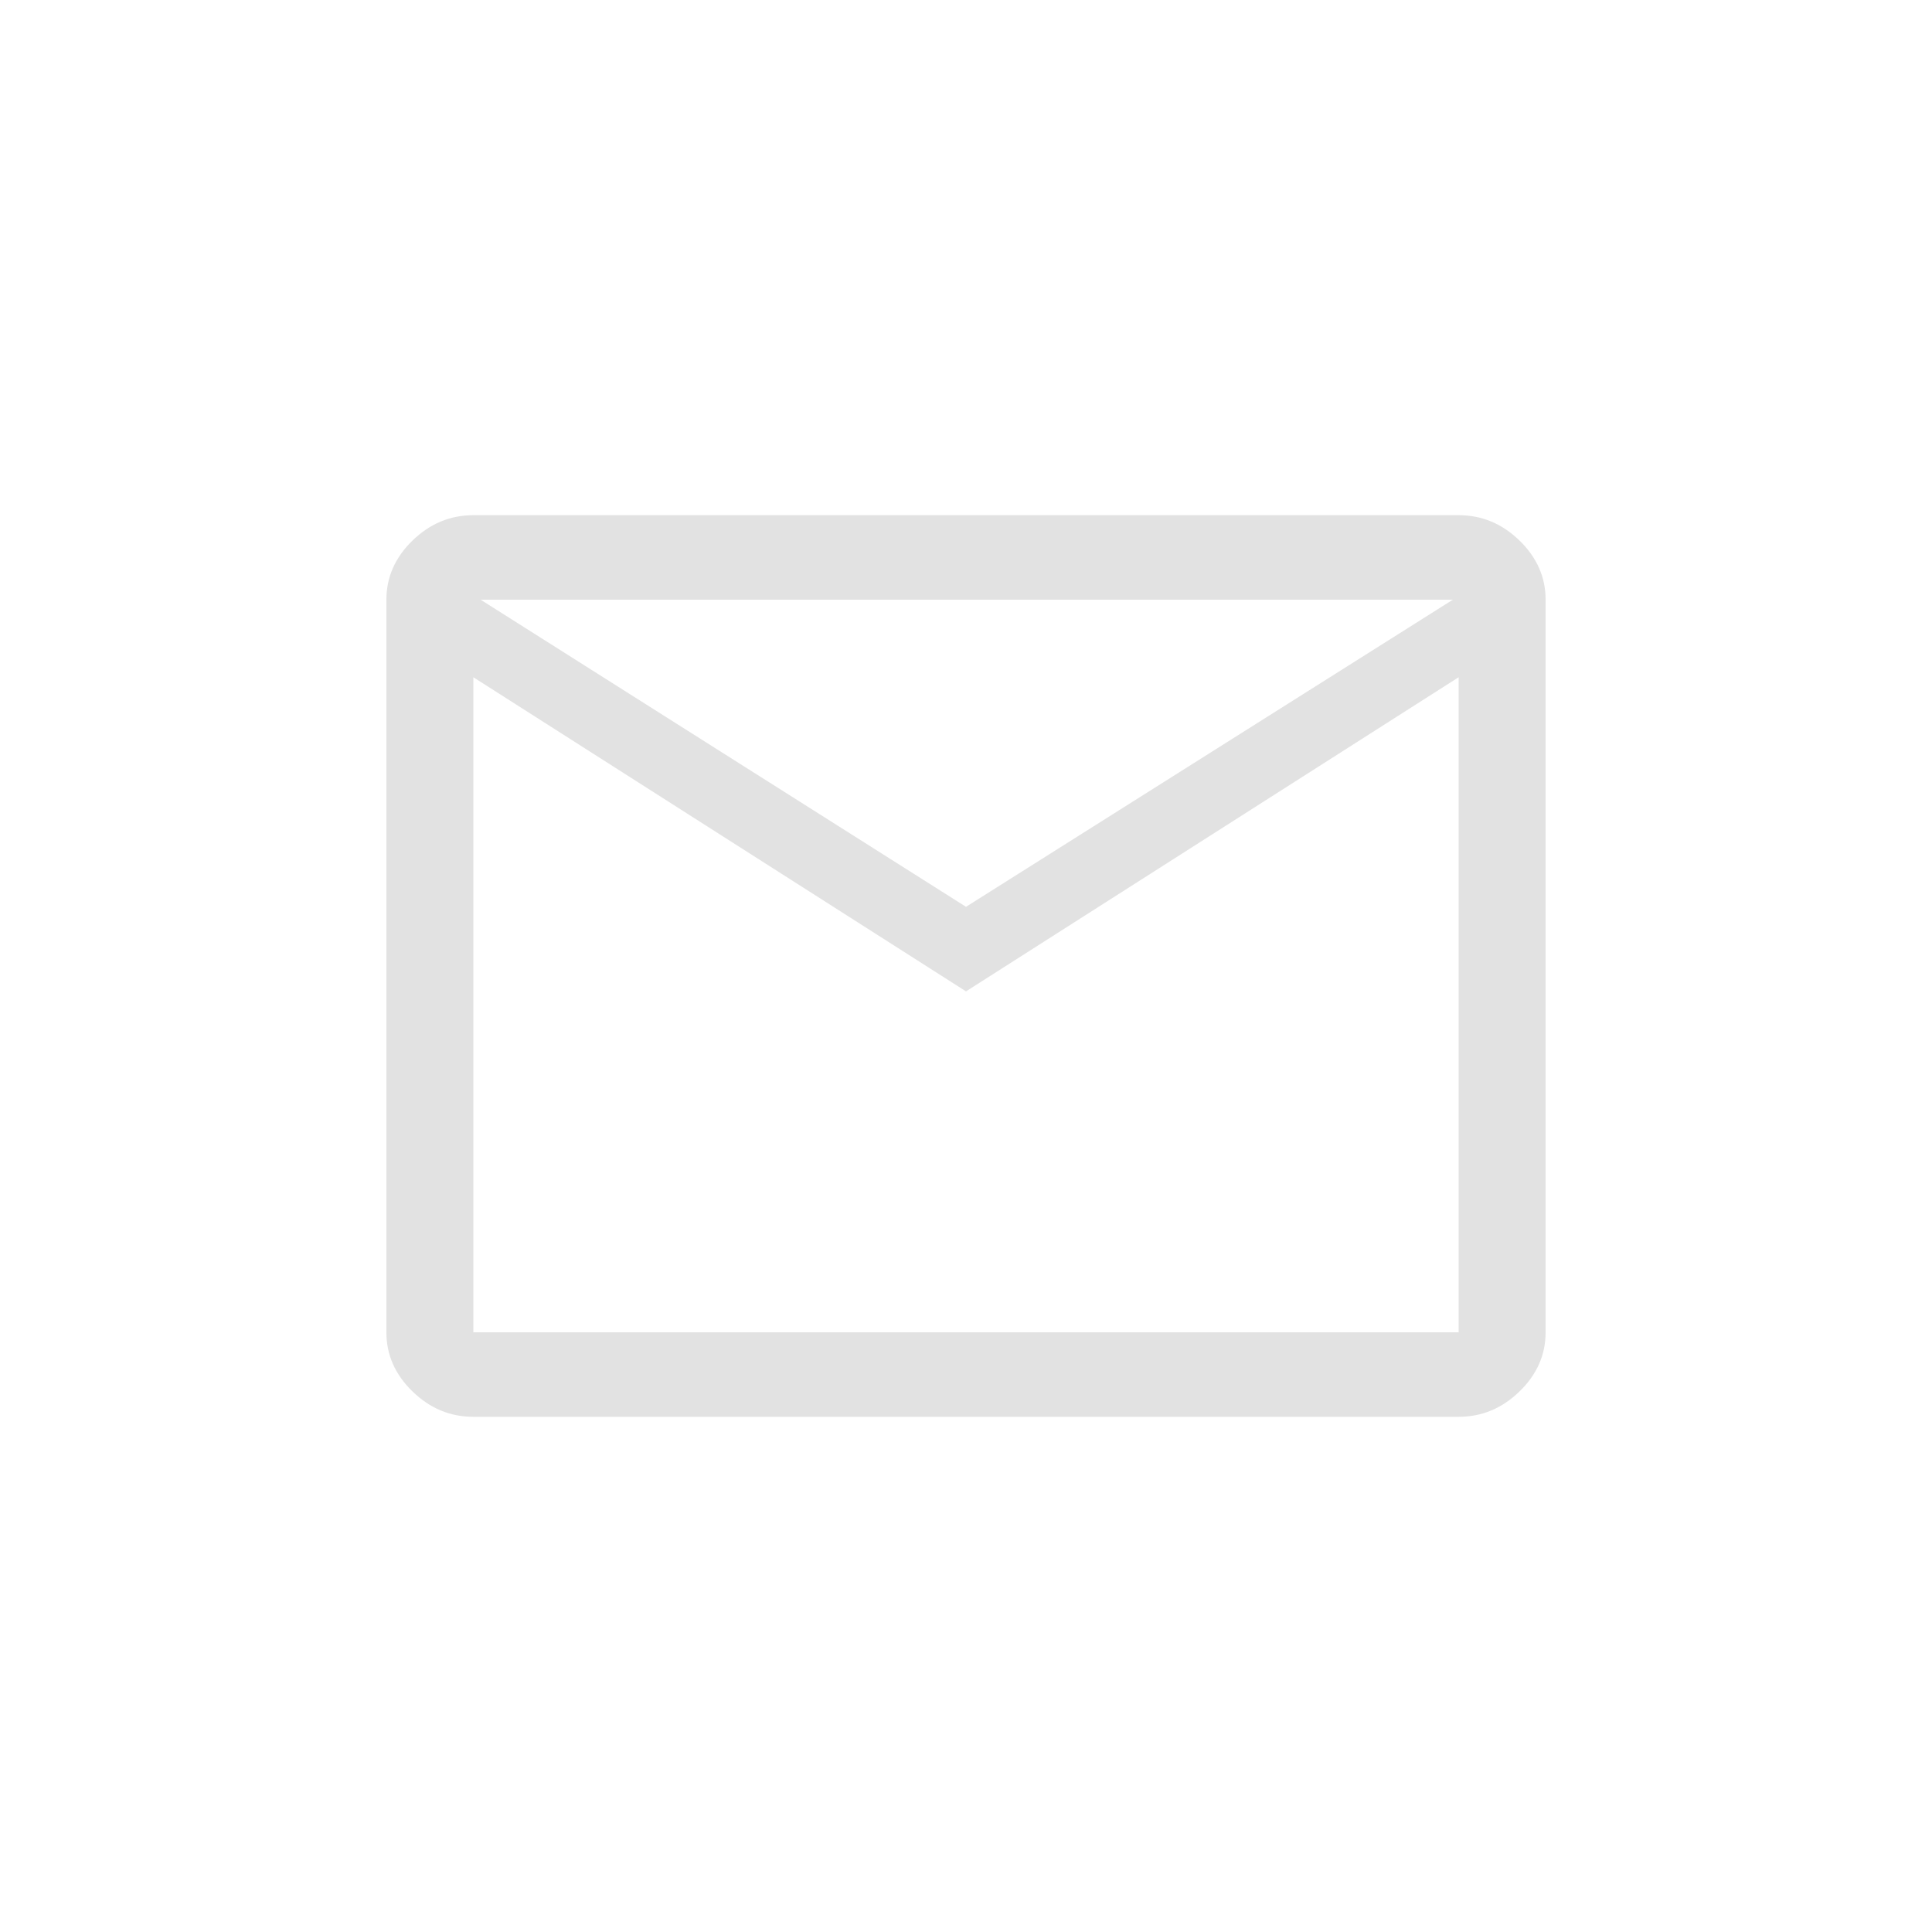 <svg width="30" height="30" viewBox="0 0 30 30" fill="none" xmlns="http://www.w3.org/2000/svg">
<path d="M7.35 22C6.99 22 6.675 21.869 6.405 21.606C6.135 21.344 6 21.038 6 20.688V9.312C6 8.963 6.135 8.656 6.405 8.394C6.675 8.131 6.99 8 7.35 8H22.65C23.01 8 23.325 8.131 23.595 8.394C23.865 8.656 24 8.963 24 9.312V20.688C24 21.038 23.865 21.344 23.595 21.606C23.325 21.869 23.01 22 22.65 22H7.35ZM15 15.394L7.35 10.516V20.688H22.65V10.516L15 15.394ZM15 14.081L22.56 9.312H7.463L15 14.081ZM7.35 10.516V9.312V20.688V10.516Z" fill="#E2E2E2"/>
</svg>
